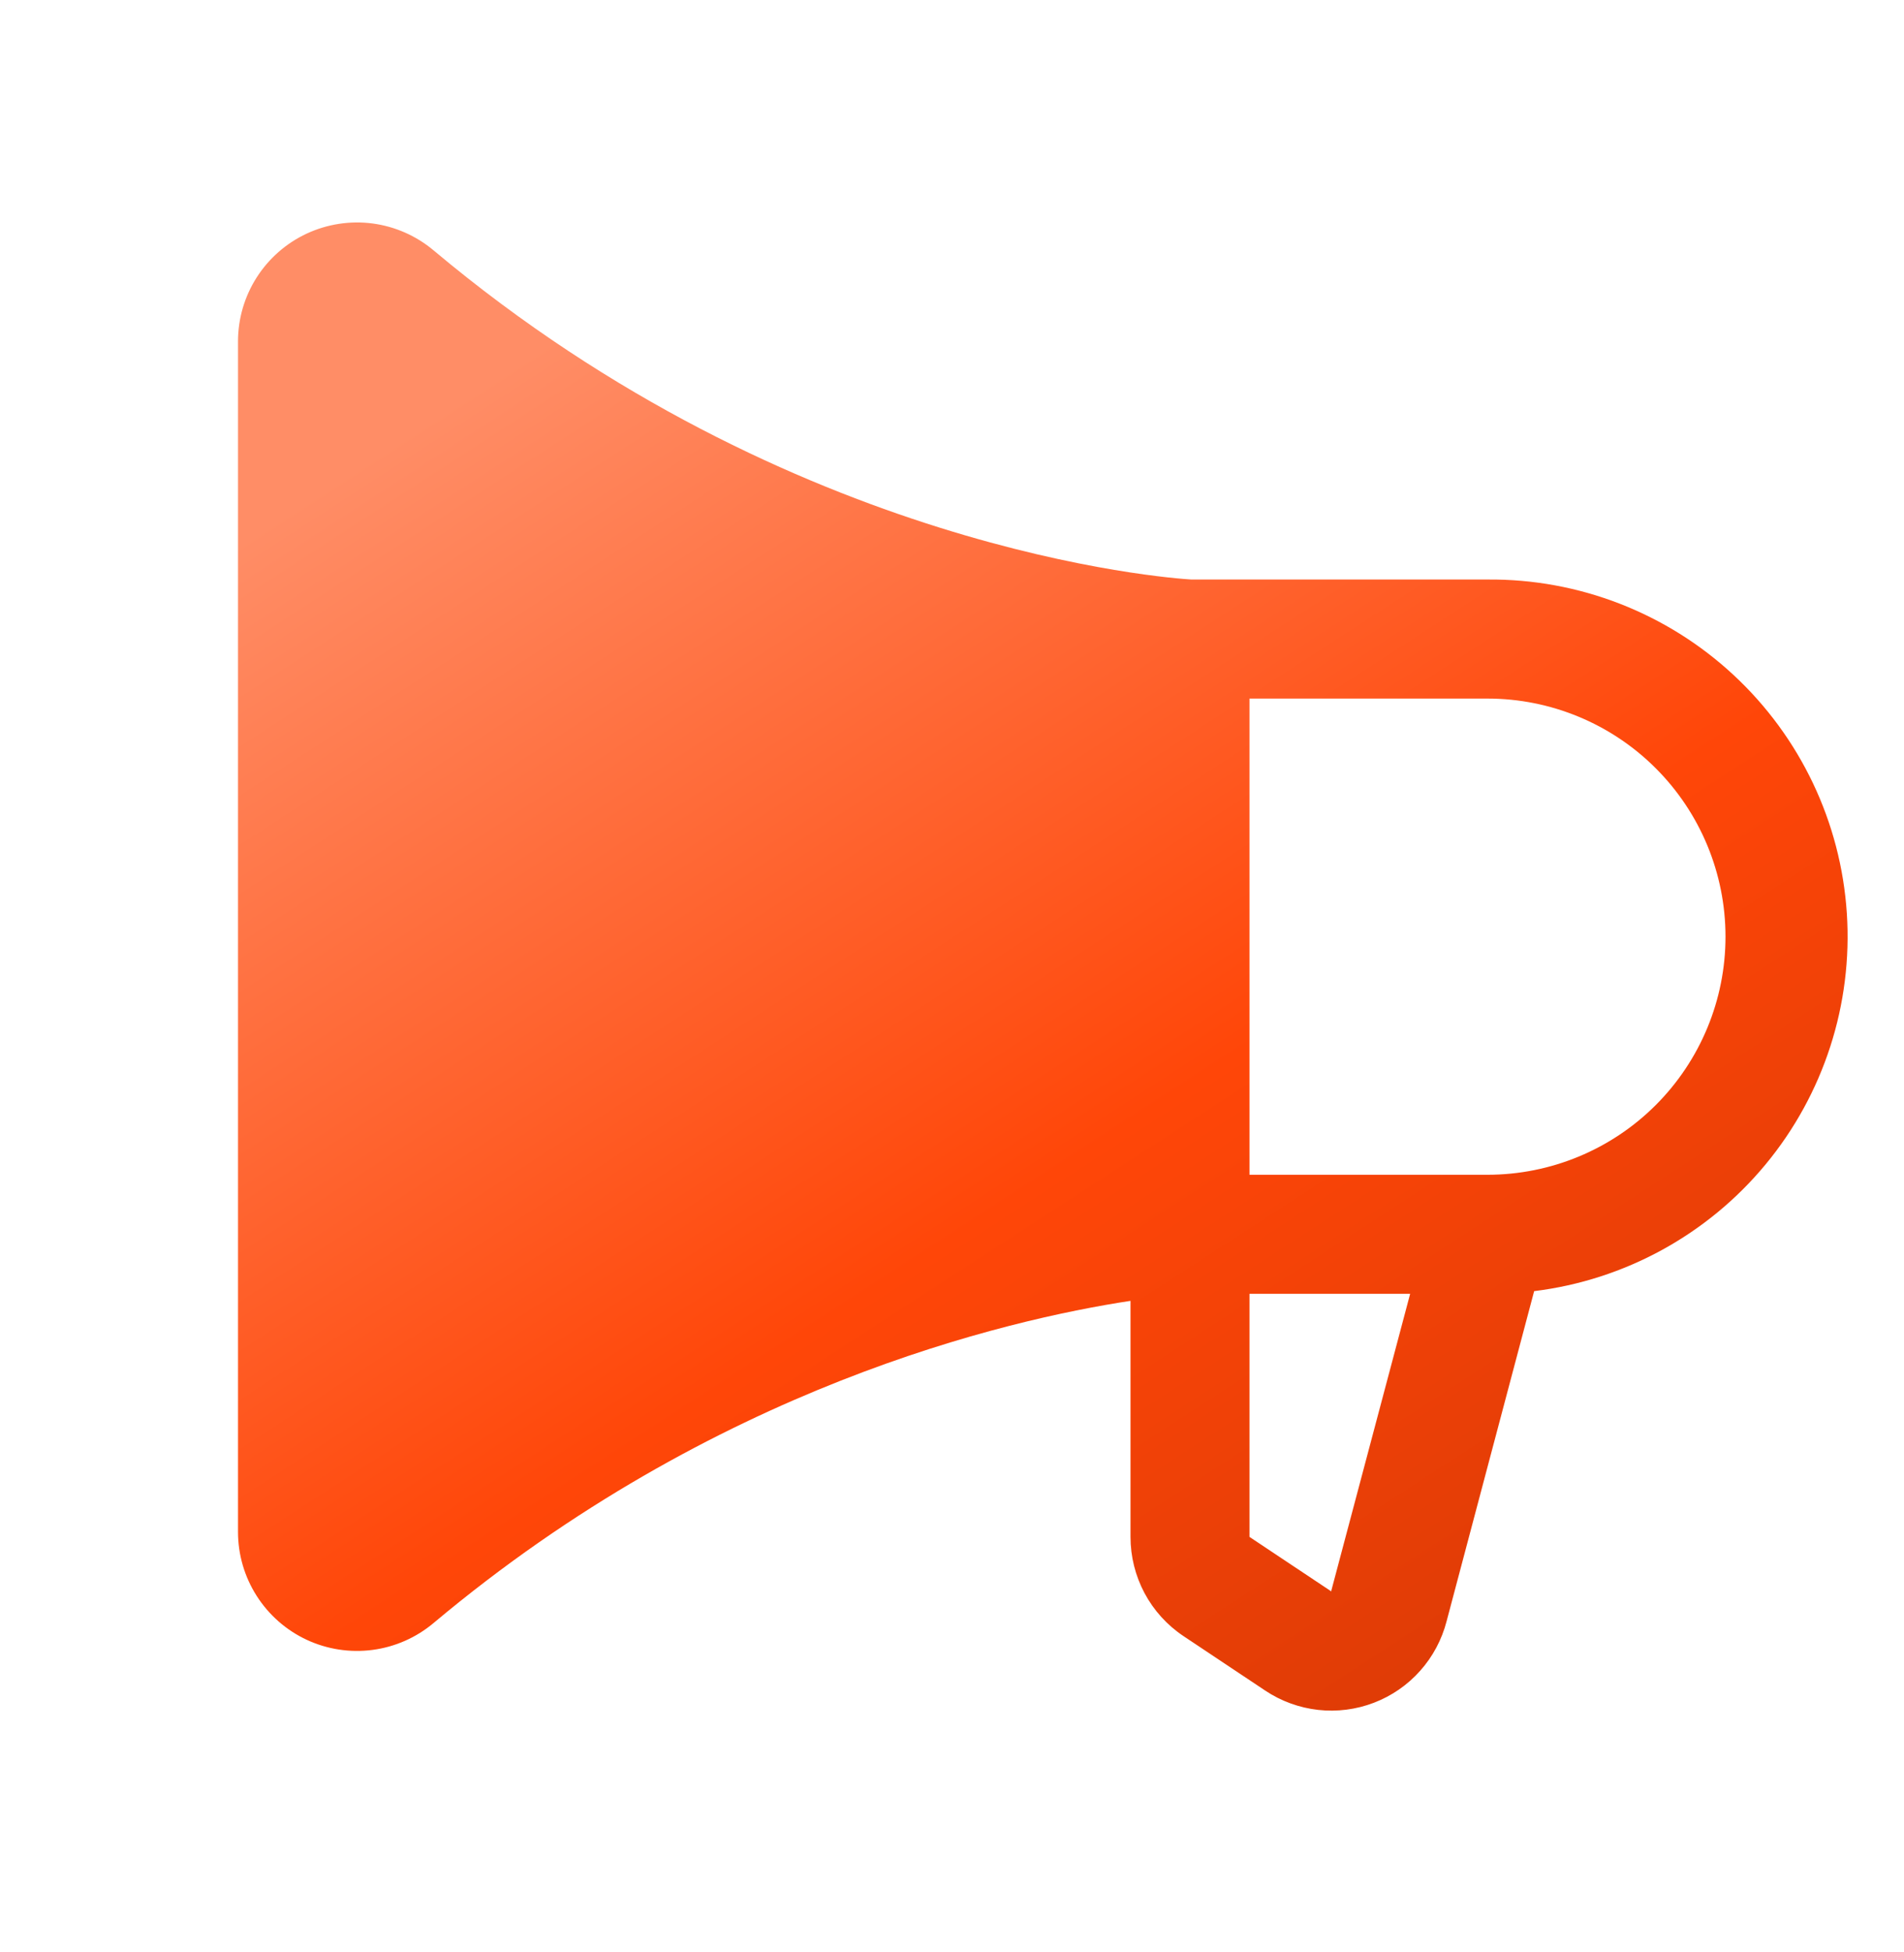 <svg xmlns="http://www.w3.org/2000/svg" width="40" height="41" viewBox="0 0 40 41" fill="none">
  <path d="M31.25 12.17H25.031C24.577 12.143 16.653 11.586 9.108 5.257C8.743 4.951 8.299 4.756 7.828 4.693C7.356 4.631 6.876 4.705 6.445 4.905C6.013 5.106 5.648 5.426 5.392 5.827C5.136 6.228 5 6.694 5 7.17V32.17C5 32.646 5.136 33.112 5.392 33.513C5.648 33.915 6.013 34.235 6.444 34.436C6.876 34.637 7.355 34.71 7.827 34.648C8.299 34.586 8.743 34.39 9.108 34.084C15.009 29.134 21.139 27.715 23.75 27.318V32.275C23.75 32.687 23.851 33.092 24.045 33.456C24.239 33.819 24.52 34.129 24.863 34.358L26.581 35.503C26.913 35.724 27.294 35.863 27.691 35.908C28.088 35.952 28.49 35.901 28.863 35.758C29.236 35.615 29.569 35.386 29.835 35.087C30.101 34.789 30.291 34.432 30.391 34.045L32.23 27.114C34.131 26.88 35.871 25.928 37.092 24.453C38.314 22.977 38.924 21.09 38.799 19.179C38.674 17.268 37.822 15.477 36.418 14.174C35.014 12.87 33.165 12.153 31.25 12.17ZM27.969 33.403V33.42L26.25 32.275V27.17H29.625L27.969 33.403ZM31.25 24.67H26.25V14.67H31.25C32.576 14.67 33.848 15.197 34.785 16.134C35.723 17.072 36.25 18.344 36.25 19.67C36.25 20.996 35.723 22.268 34.785 23.206C33.848 24.143 32.576 24.67 31.25 24.67Z" fill="url(#paint0_linear_6347_5731)"/>
  <defs>
    <linearGradient id="paint0_linear_6347_5731" x1="28.422" y1="35.831" x2="10.341" y2="7.948" gradientUnits="userSpaceOnUse">
      <stop stop-color="#E03C06"/>
      <stop offset="0.385" stop-color="#FF4608"/>
      <stop offset="1" stop-color="#FF8D66"/>
    </linearGradient>
  </defs>
</svg>
